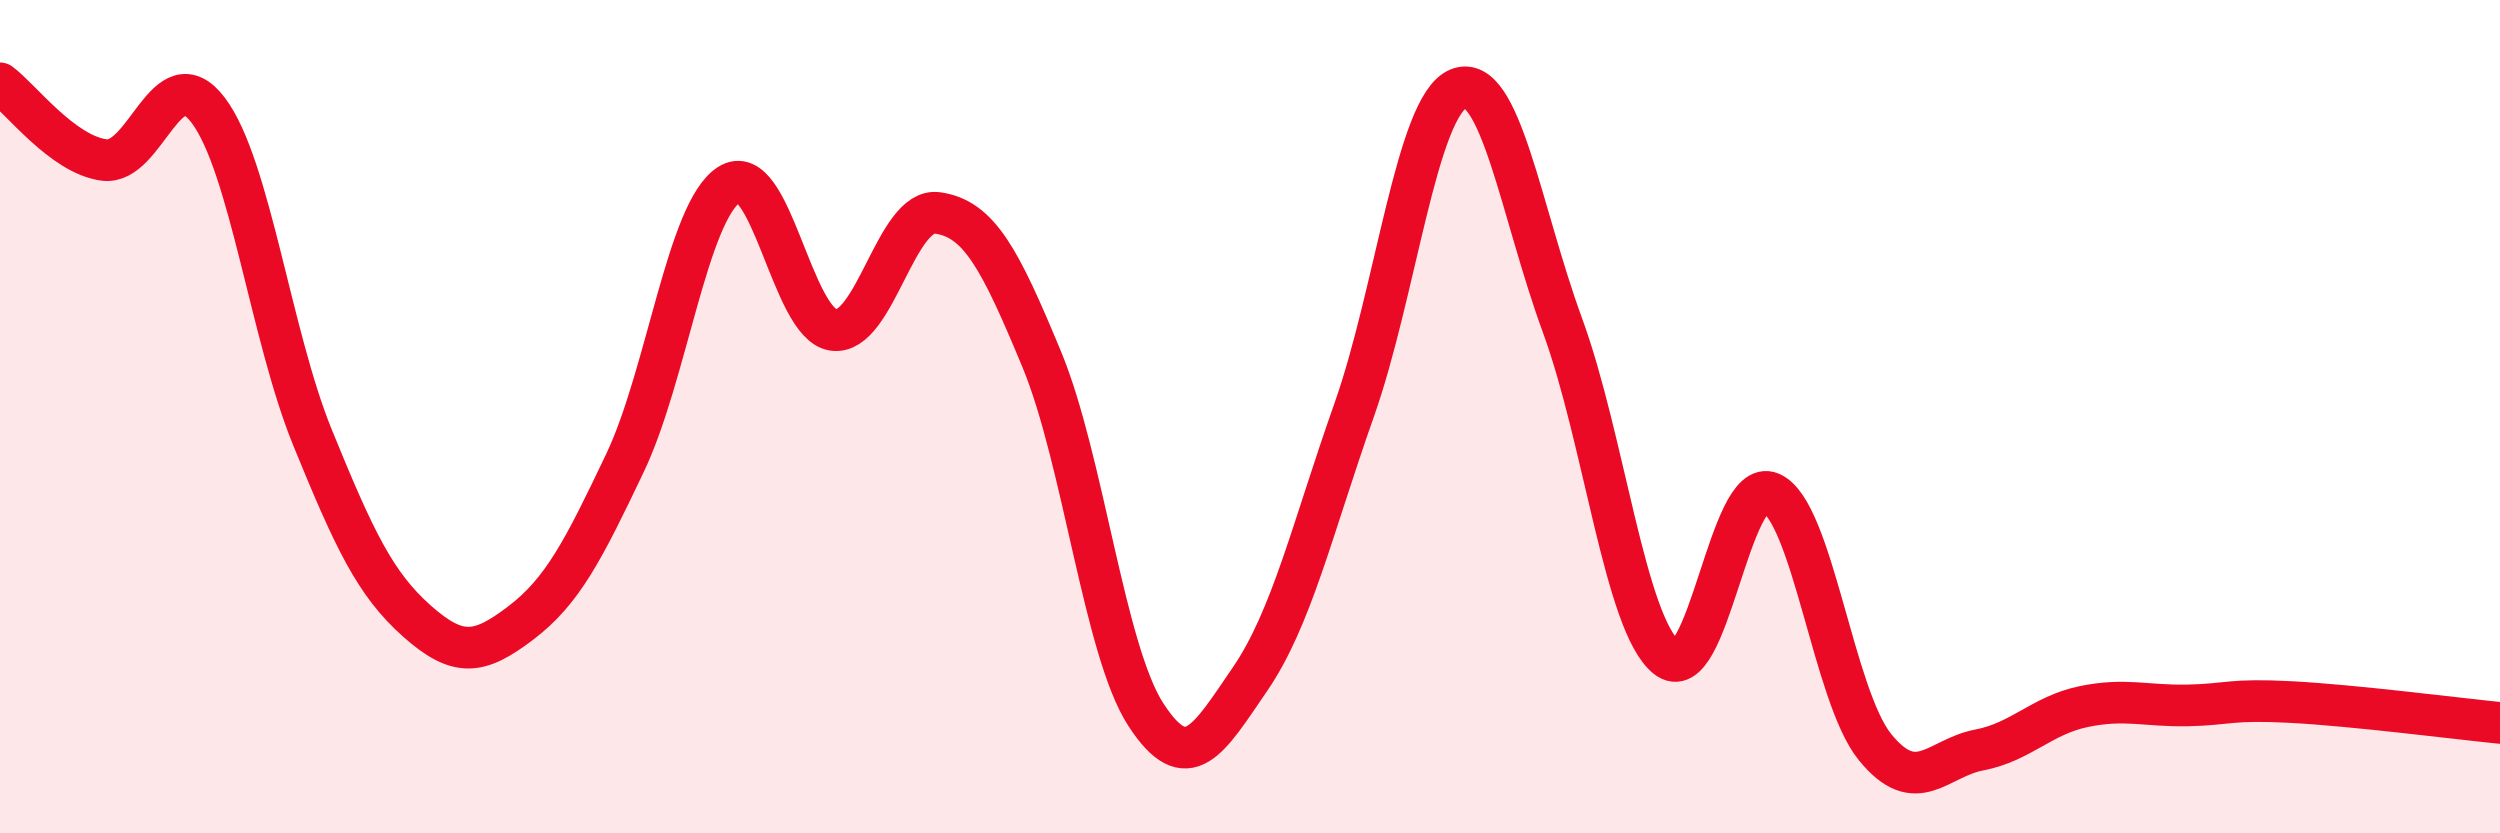 
    <svg width="60" height="20" viewBox="0 0 60 20" xmlns="http://www.w3.org/2000/svg">
      <path
        d="M 0,2 C 0.5,2.37 1.5,3.71 2.5,3.84 C 3.5,3.97 4,1.32 5,2.65 C 6,3.98 6.5,8.05 7.5,10.5 C 8.5,12.95 9,14.01 10,14.9 C 11,15.79 11.5,15.71 12.5,14.95 C 13.5,14.19 14,13.21 15,11.11 C 16,9.01 16.5,5.07 17.5,4.43 C 18.5,3.79 19,7.78 20,7.92 C 21,8.06 21.5,4.97 22.5,5.11 C 23.5,5.25 24,6.21 25,8.62 C 26,11.03 26.5,15.61 27.5,17.15 C 28.5,18.69 29,17.76 30,16.3 C 31,14.84 31.5,12.67 32.5,9.84 C 33.5,7.01 34,2.54 35,2.13 C 36,1.72 36.5,5.08 37.5,7.81 C 38.5,10.54 39,14.98 40,15.78 C 41,16.58 41.5,11.4 42.5,11.83 C 43.5,12.26 44,16.7 45,17.93 C 46,19.16 46.5,18.19 47.5,18 C 48.5,17.81 49,17.17 50,16.96 C 51,16.75 51.5,16.95 52.5,16.93 C 53.5,16.91 53.5,16.77 55,16.85 C 56.5,16.93 59,17.25 60,17.35L60 20L0 20Z"
        fill="#EB0A25"
        opacity="0.1"
        stroke-linecap="round"
        stroke-linejoin="round"
      />
      <path
        d="M 0,2 C 0.5,2.37 1.5,3.71 2.5,3.84 C 3.5,3.97 4,1.32 5,2.65 C 6,3.98 6.5,8.05 7.5,10.5 C 8.5,12.95 9,14.01 10,14.9 C 11,15.79 11.5,15.71 12.5,14.95 C 13.5,14.19 14,13.21 15,11.11 C 16,9.01 16.5,5.07 17.5,4.43 C 18.5,3.79 19,7.78 20,7.92 C 21,8.06 21.5,4.97 22.5,5.11 C 23.5,5.25 24,6.21 25,8.62 C 26,11.03 26.5,15.61 27.5,17.15 C 28.5,18.69 29,17.76 30,16.3 C 31,14.84 31.5,12.67 32.5,9.84 C 33.5,7.01 34,2.54 35,2.13 C 36,1.72 36.5,5.08 37.5,7.81 C 38.5,10.54 39,14.98 40,15.78 C 41,16.58 41.5,11.4 42.5,11.83 C 43.5,12.26 44,16.7 45,17.93 C 46,19.16 46.5,18.19 47.5,18 C 48.5,17.81 49,17.17 50,16.96 C 51,16.75 51.5,16.95 52.5,16.93 C 53.5,16.91 53.5,16.77 55,16.85 C 56.5,16.93 59,17.25 60,17.35"
        stroke="#EB0A25"
        stroke-width="1"
        fill="none"
        stroke-linecap="round"
        stroke-linejoin="round"
      />
    </svg>
  